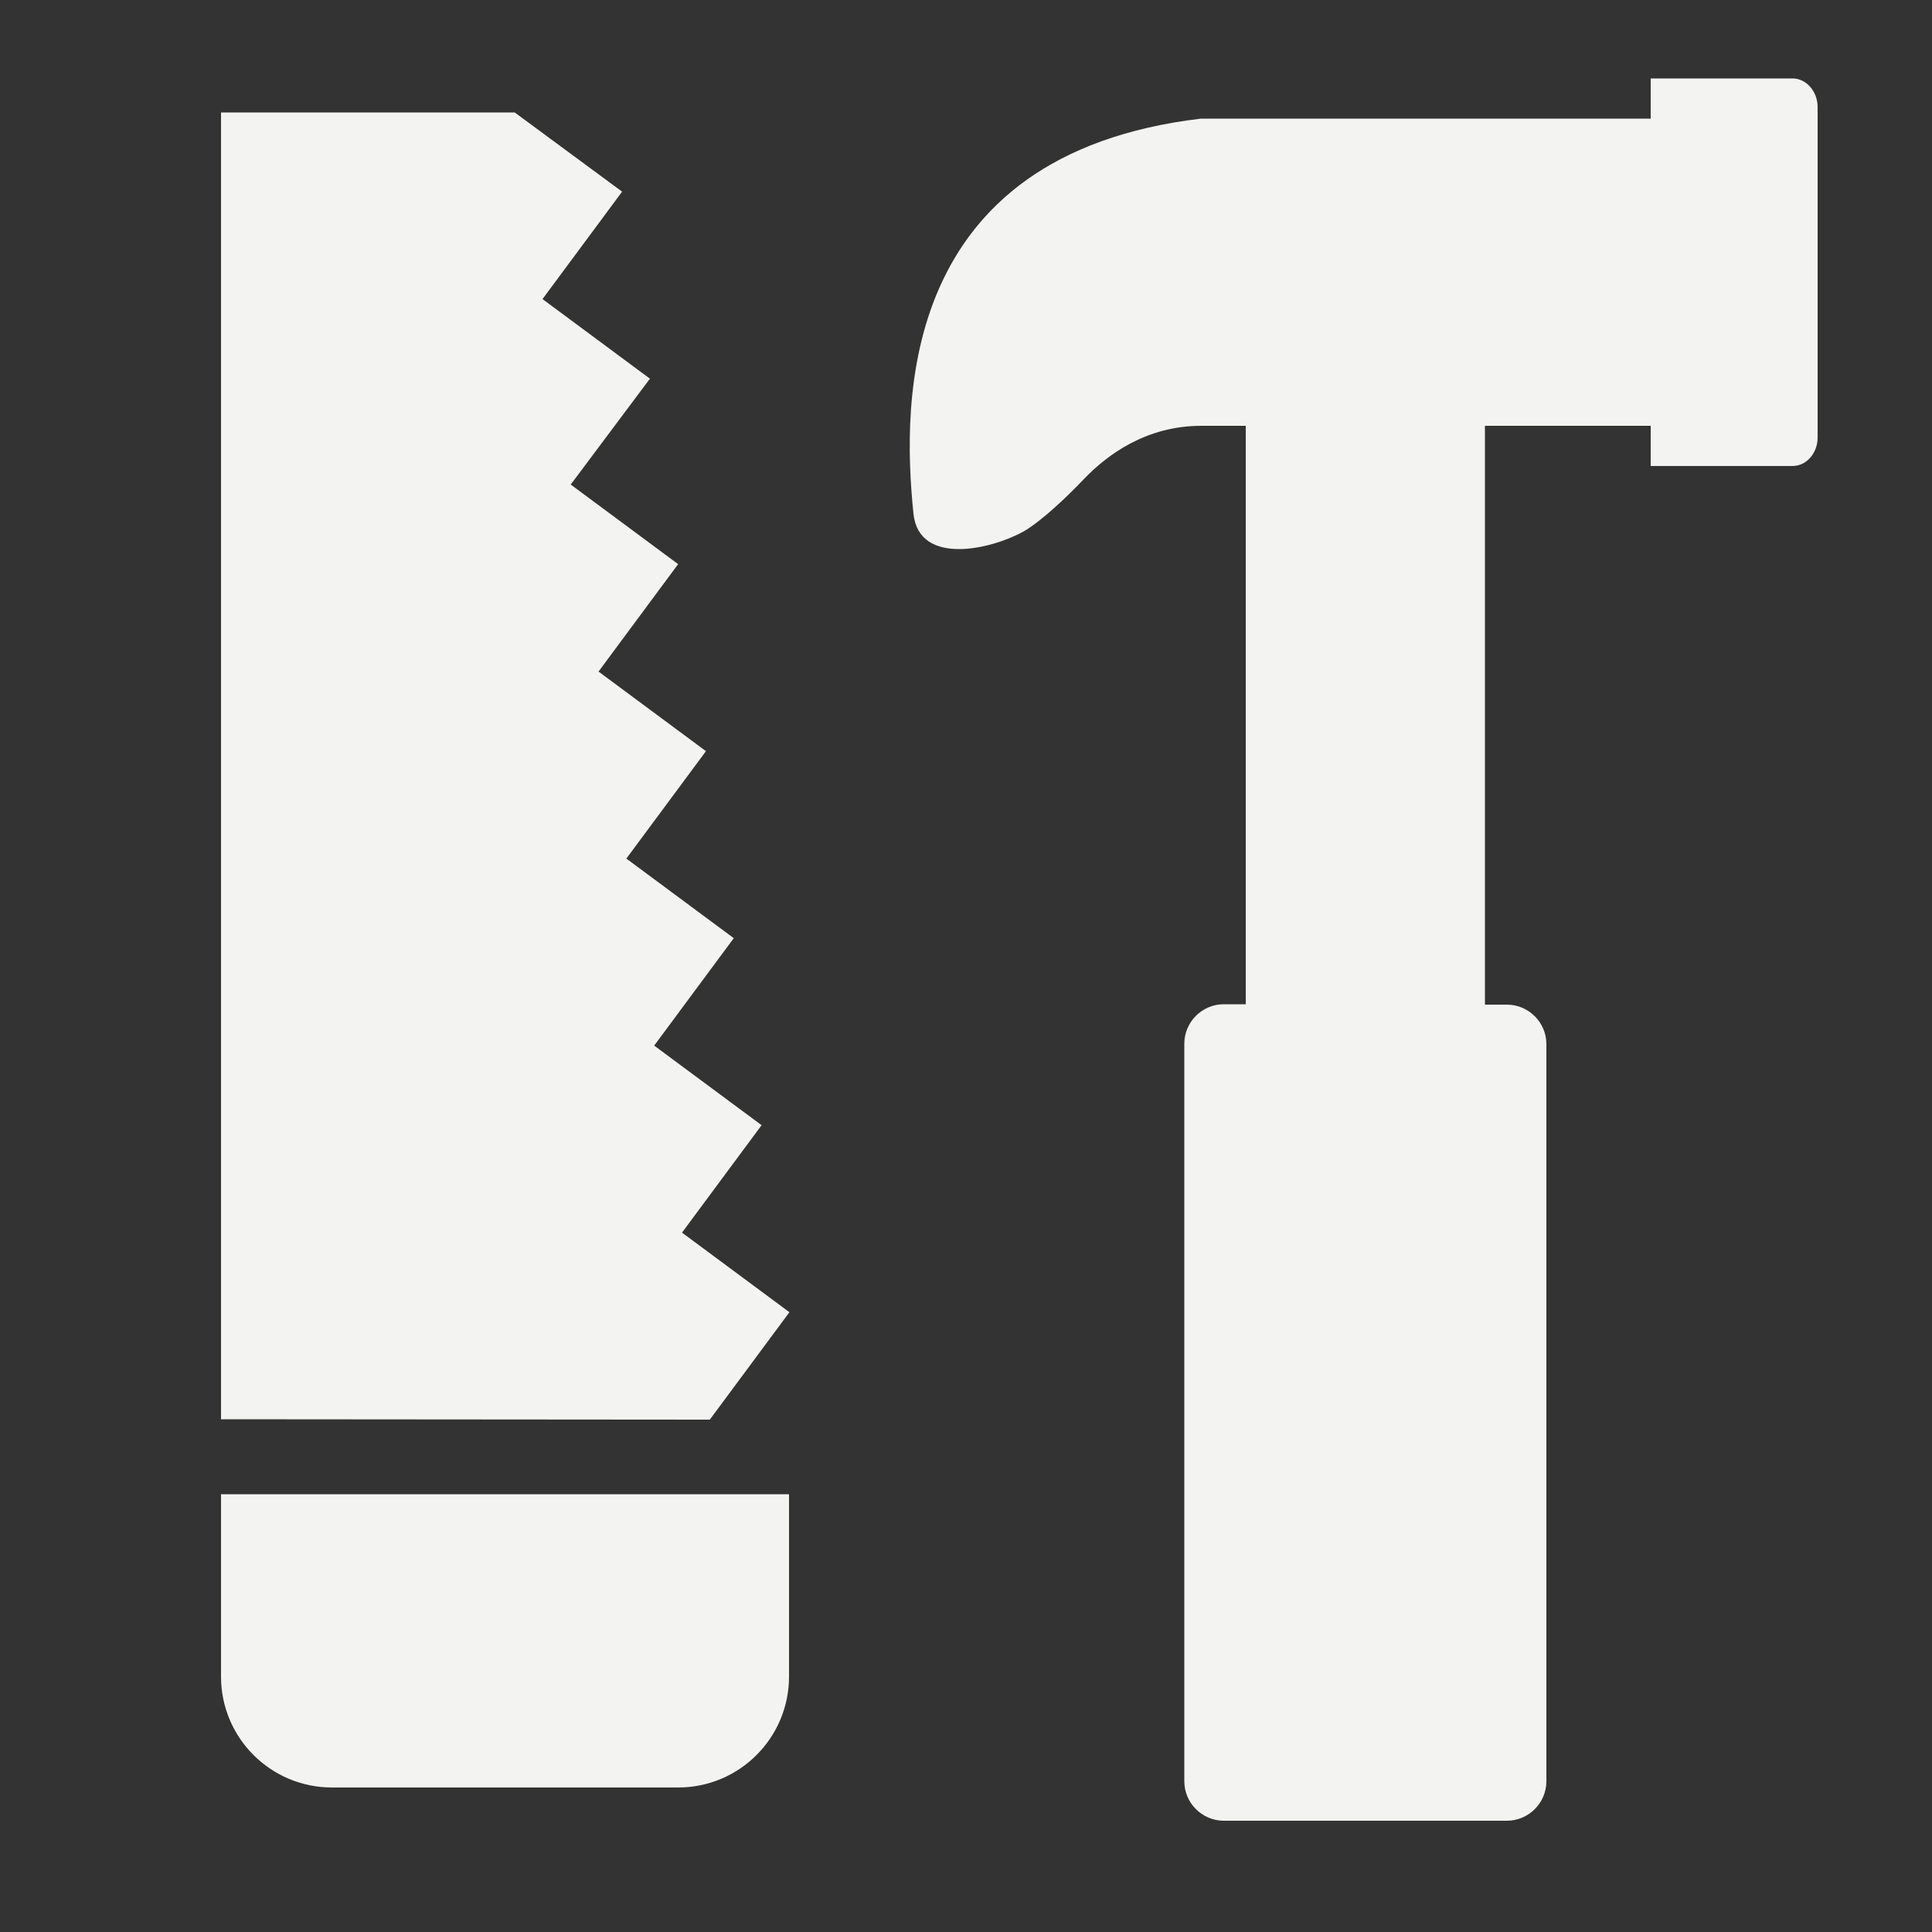 <?xml version="1.0" encoding="utf-8"?>
<!-- Generator: Adobe Illustrator 22.1.0, SVG Export Plug-In . SVG Version: 6.00 Build 0)  -->
<svg version="1.1" xmlns="http://www.w3.org/2000/svg" xmlns:xlink="http://www.w3.org/1999/xlink" x="0px" y="0px"
	 viewBox="0 0 500 500" style="enable-background:new 0 0 500 500;" xml:space="preserve">
<rect x="0" y="0" width="500" height="500" fill="#333333" stroke="none"/>
<style type="text/css">
	.st0{display:none;}
	.st1{display:inline;}
	.st2{fill:#F3F4F1;}
	.st3{display:inline;fill:#20E4FF;}
	.st4{fill:#20E4FF;}
</style>
<g id="Livello_1" class="st0">
	<g class="st1">
		<path class="st2" d="M127.7,45.8l9.9,7.4L127,67.5l-9.9,13.4l13.4,9.9l14.4,10.6l-10.6,14.4l-9.9,13.4l13.4,9.9l14.4,10.6
			l-10.6,14.4l-9.9,13.4l13.4,9.9l14.4,10.6l-10.6,14.4l-9.9,13.4l13.4,9.9l14.4,10.6l-10.6,14.4l-9.9,13.4l13.4,9.9l14.4,10.6
			l-10.6,14.4l-9.9,13.4l13.4,9.9l14.4,10.6l-5.6,7.6L74,350.6l0-304.8L127.7,45.8L127.7,45.8z M133.2,29.1l-76,0l0,338.2l126.5,0.1
			l20.6-27.8l-27.8-20.6l20.6-27.8l-27.8-20.6l20.6-27.8l-27.8-20.6l20.6-27.8l-27.8-20.6l20.6-27.8l-27.8-20.6L168.2,98l-27.8-20.6
			L161,49.6L133.2,29.1L133.2,29.1z"/>
		<path class="st2" d="M187.6,403.3v30.5c0,6.6-5.4,12-12,12H86c-6.6,0-12-5.4-12-12v-30.5H187.6L187.6,403.3z M204.3,386.7H57.2
			v47.2c0,15.9,12.9,28.7,28.7,28.7h89.6c15.9,0,28.7-12.9,28.7-28.7V386.7L204.3,386.7z"/>
	</g>
	<path class="st3" d="M301.3,108v0.2h36.3V108H301.3z"/>
	<g class="st1">
		<path class="st4" d="M311.3,118v0.2h16.3V118H311.3z"/>
	</g>
	<g class="st1">
		<path class="st2" d="M479.9,20.3h-36.7v10.4H326.8c-78.2,9.3-77.4,73.1-74.4,102.2c0.7,6.9,5.8,9.2,11.8,9.2
			c5.8,0,12.4-2.2,16.6-4.5c4.9-2.8,11.9-9.6,15.6-13.5c6.1-6.4,16.2-13.9,30.5-13.9h11.5v149.7h-5.7c-5.6,0-10.2,4.6-10.2,10.2
			v190.9c0,5.6,4.6,10.2,10.2,10.2h73.3c5.6,0,10.2-4.6,10.2-10.2V270.2c0-5.6-4.6-10.2-10.2-10.2h-5.7V110.2h42.9v10.4h36.7
			c3.6,0,6.5-3.3,6.5-7.4V27.7C486.4,23.7,483.5,20.3,479.9,20.3z M399.1,454.3h-59.7V277h59.7V454.3z M383.2,259.1h-27.9V109.9
			h27.9V259.1z M469.4,103.6h-9.2V93.2H326.8c-20.3,0-34.5,10.5-42.8,19.2c-5.1,5.4-9.8,9.4-11.6,10.4c-0.9,0.5-2.2,1.1-3.6,1.5
			c-2.9-46.7,16-71,59.1-76.5h132.4V37.4h9.2V103.6z"/>
	</g>
</g>
<g id="Livello_2">
	<g>
		<path class="st2" d="M133.2,29.1l-76,0l0,338.2l126.5,0.1l20.6-27.8l-27.8-20.6l20.6-27.8l-27.8-20.6l20.6-27.8l-27.8-20.6
			l20.6-27.8l-27.8-20.6l20.6-27.8l-27.8-20.6L168.2,98l-27.8-20.6L161,49.6L133.2,29.1L133.2,29.1z"/>
		<path class="st2" d="M204.3,386.7H57.2v47.2c0,15.9,12.9,28.7,28.7,28.7h89.6c15.9,0,28.7-12.9,28.7-28.7V386.7L204.3,386.7z"/>
	</g>
	<g>
		<path class="st2" d="M463.9,20.3h-36.7v10.4H310.8c-78.2,9.3-77.4,73.1-74.4,102.2c0.7,6.9,5.8,9.2,11.8,9.2
			c5.8,0,12.4-2.2,16.6-4.5c4.9-2.8,11.9-9.6,15.6-13.5c6.1-6.4,16.2-13.9,30.5-13.9h11.5v149.7h-5.7c-5.6,0-10.2,4.6-10.2,10.2
			v190.9c0,5.6,4.6,10.2,10.2,10.2h73.3c5.6,0,10.2-4.6,10.2-10.2V270.2c0-5.6-4.6-10.2-10.2-10.2h-5.7V110.2h42.9v10.4h36.7
			c3.6,0,6.5-3.3,6.5-7.4V27.7C470.4,23.7,467.5,20.3,463.9,20.3z"/>
	</g>
</g>
</svg>
